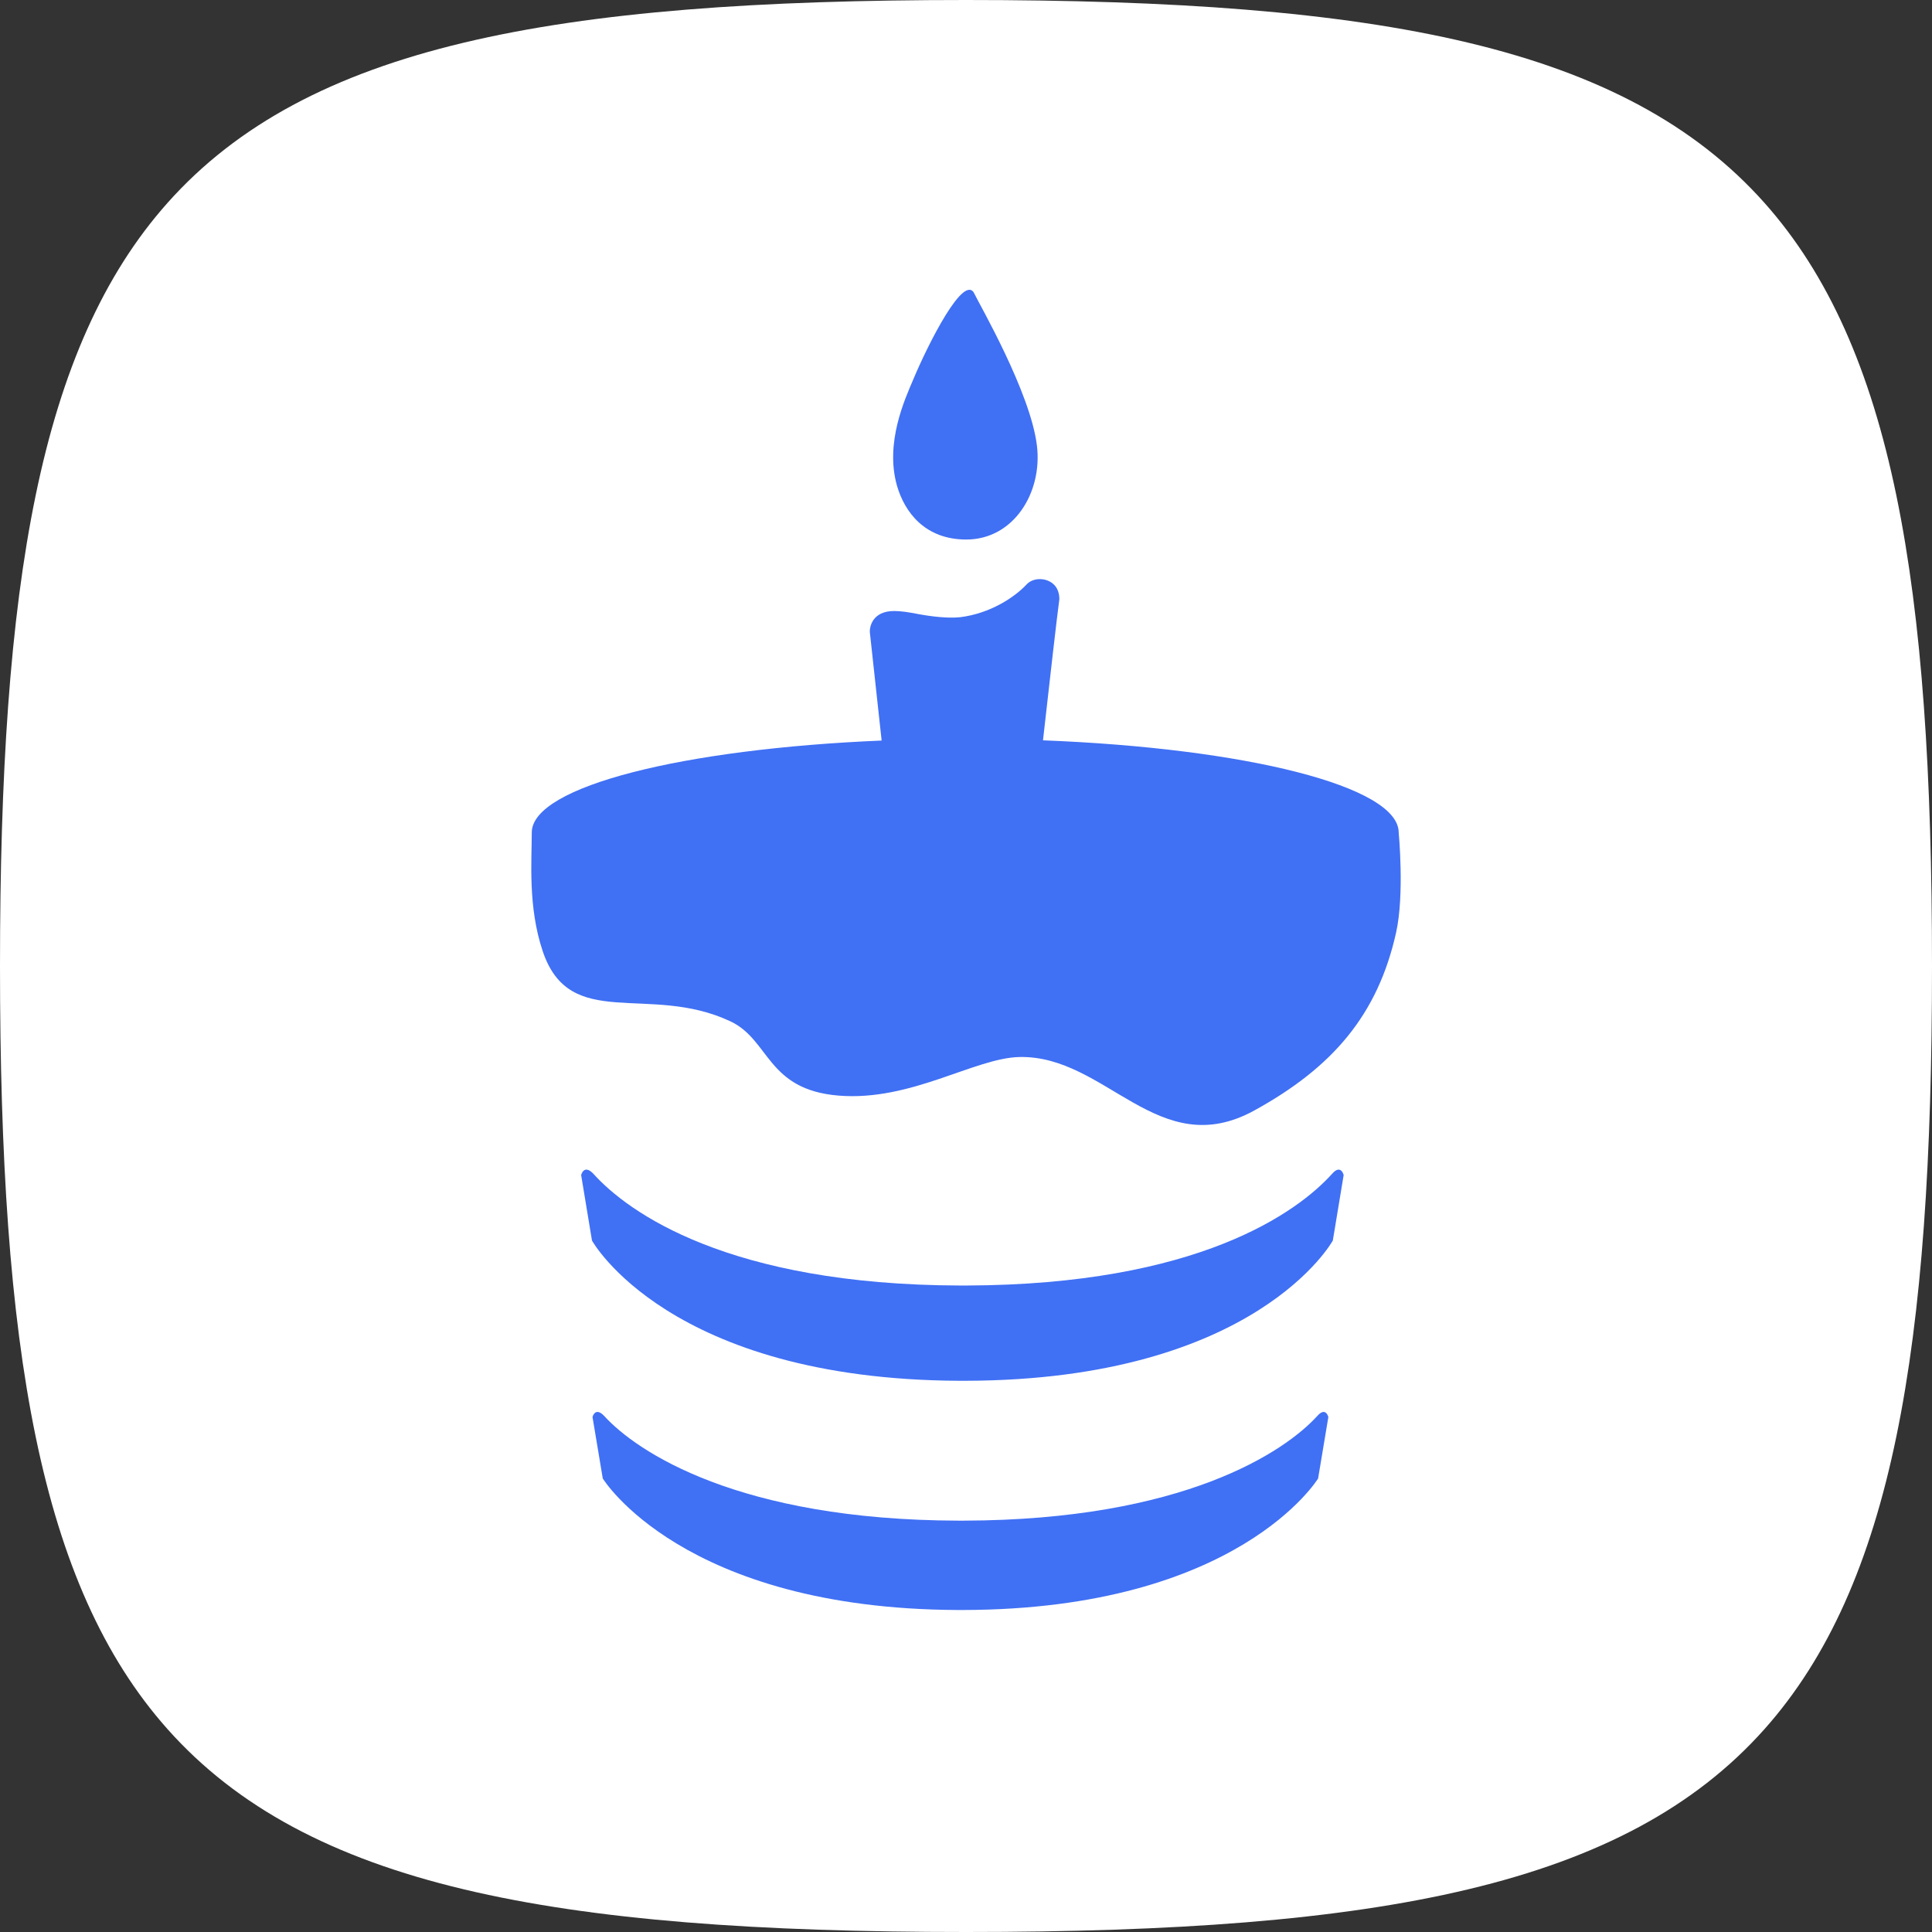 <svg width="120" height="120" viewBox="0 0 120 120" fill="none" xmlns="http://www.w3.org/2000/svg">
<rect x="0" y="0" width="120" height="120" fill="#333333" stroke="none"/>
<path d="M0 60C0 36.319 2.433 21.555 10.406 12.6C19.069 2.871 34.272 0 60 0C85.728 0 100.931 2.871 109.594 12.6C117.567 21.555 120 36.319 120 60C120 83.681 117.567 98.445 109.594 107.4C100.931 117.129 85.728 120 60 120C34.272 120 19.069 117.129 10.406 107.4C2.433 98.445 0 83.681 0 60Z" fill="white"/>
<path d="M82.506 88.014L81.87 91.83C81.87 91.83 76.933 99.962 59.833 100H59.475C42.375 99.923 37.439 91.83 37.439 91.83L36.802 88.014C36.802 88.014 36.961 87.359 37.518 87.937C39.546 90.172 45.874 94.412 59.515 94.45H59.873C73.513 94.412 79.802 90.172 81.83 87.937C82.347 87.359 82.506 88.014 82.506 88.014Z" fill="#4070F4"/>
<path d="M86.716 57.915C87.243 55.547 86.875 51.71 86.875 51.71C86.875 48.831 77.349 46.471 64.782 45.983C65.189 42.347 65.652 38.29 65.798 37.219C65.798 36.91 65.719 36.602 65.52 36.371C65.082 35.87 64.208 35.831 63.77 36.294C63.015 37.103 61.503 38.105 59.634 38.336C58.879 38.413 57.885 38.298 57.049 38.144C56.453 38.028 55.976 37.951 55.538 37.951C54.146 37.951 54.027 38.992 54.027 39.184V39.261L54.76 45.997C42.422 46.514 33.104 48.84 33.03 51.675C33.029 53.466 32.784 56.318 33.706 59.071C35.396 64.123 40.31 61.056 45.369 63.438C47.825 64.594 47.613 67.688 52.1 68.051C56.587 68.413 60.531 65.714 63.318 65.653C68.713 65.536 71.954 72.243 77.901 68.977C82.745 66.317 85.574 63.053 86.716 57.915Z" fill="#4070F4"/>
<path d="M83.457 72.984L82.784 77.052C82.784 77.052 78.036 85.721 59.966 85.763H59.587C41.517 85.68 36.769 77.052 36.769 77.052L36.096 72.984C36.096 72.984 36.264 72.285 36.853 72.902C38.996 75.285 45.215 79.805 59.629 79.846H60.008C74.422 79.805 80.599 75.285 82.743 72.902C83.289 72.285 83.457 72.984 83.457 72.984Z" fill="#4070F4"/>
<path d="M60.541 18.282C59.926 16.826 57.642 21.372 56.72 23.579C56.193 24.815 54.963 27.508 55.71 30.157C56.193 31.834 57.467 33.511 60.014 33.511C62.957 33.511 64.757 30.598 64.406 27.685C64.011 24.374 60.805 18.856 60.541 18.282Z" fill="#4070F4"/>
</svg>

